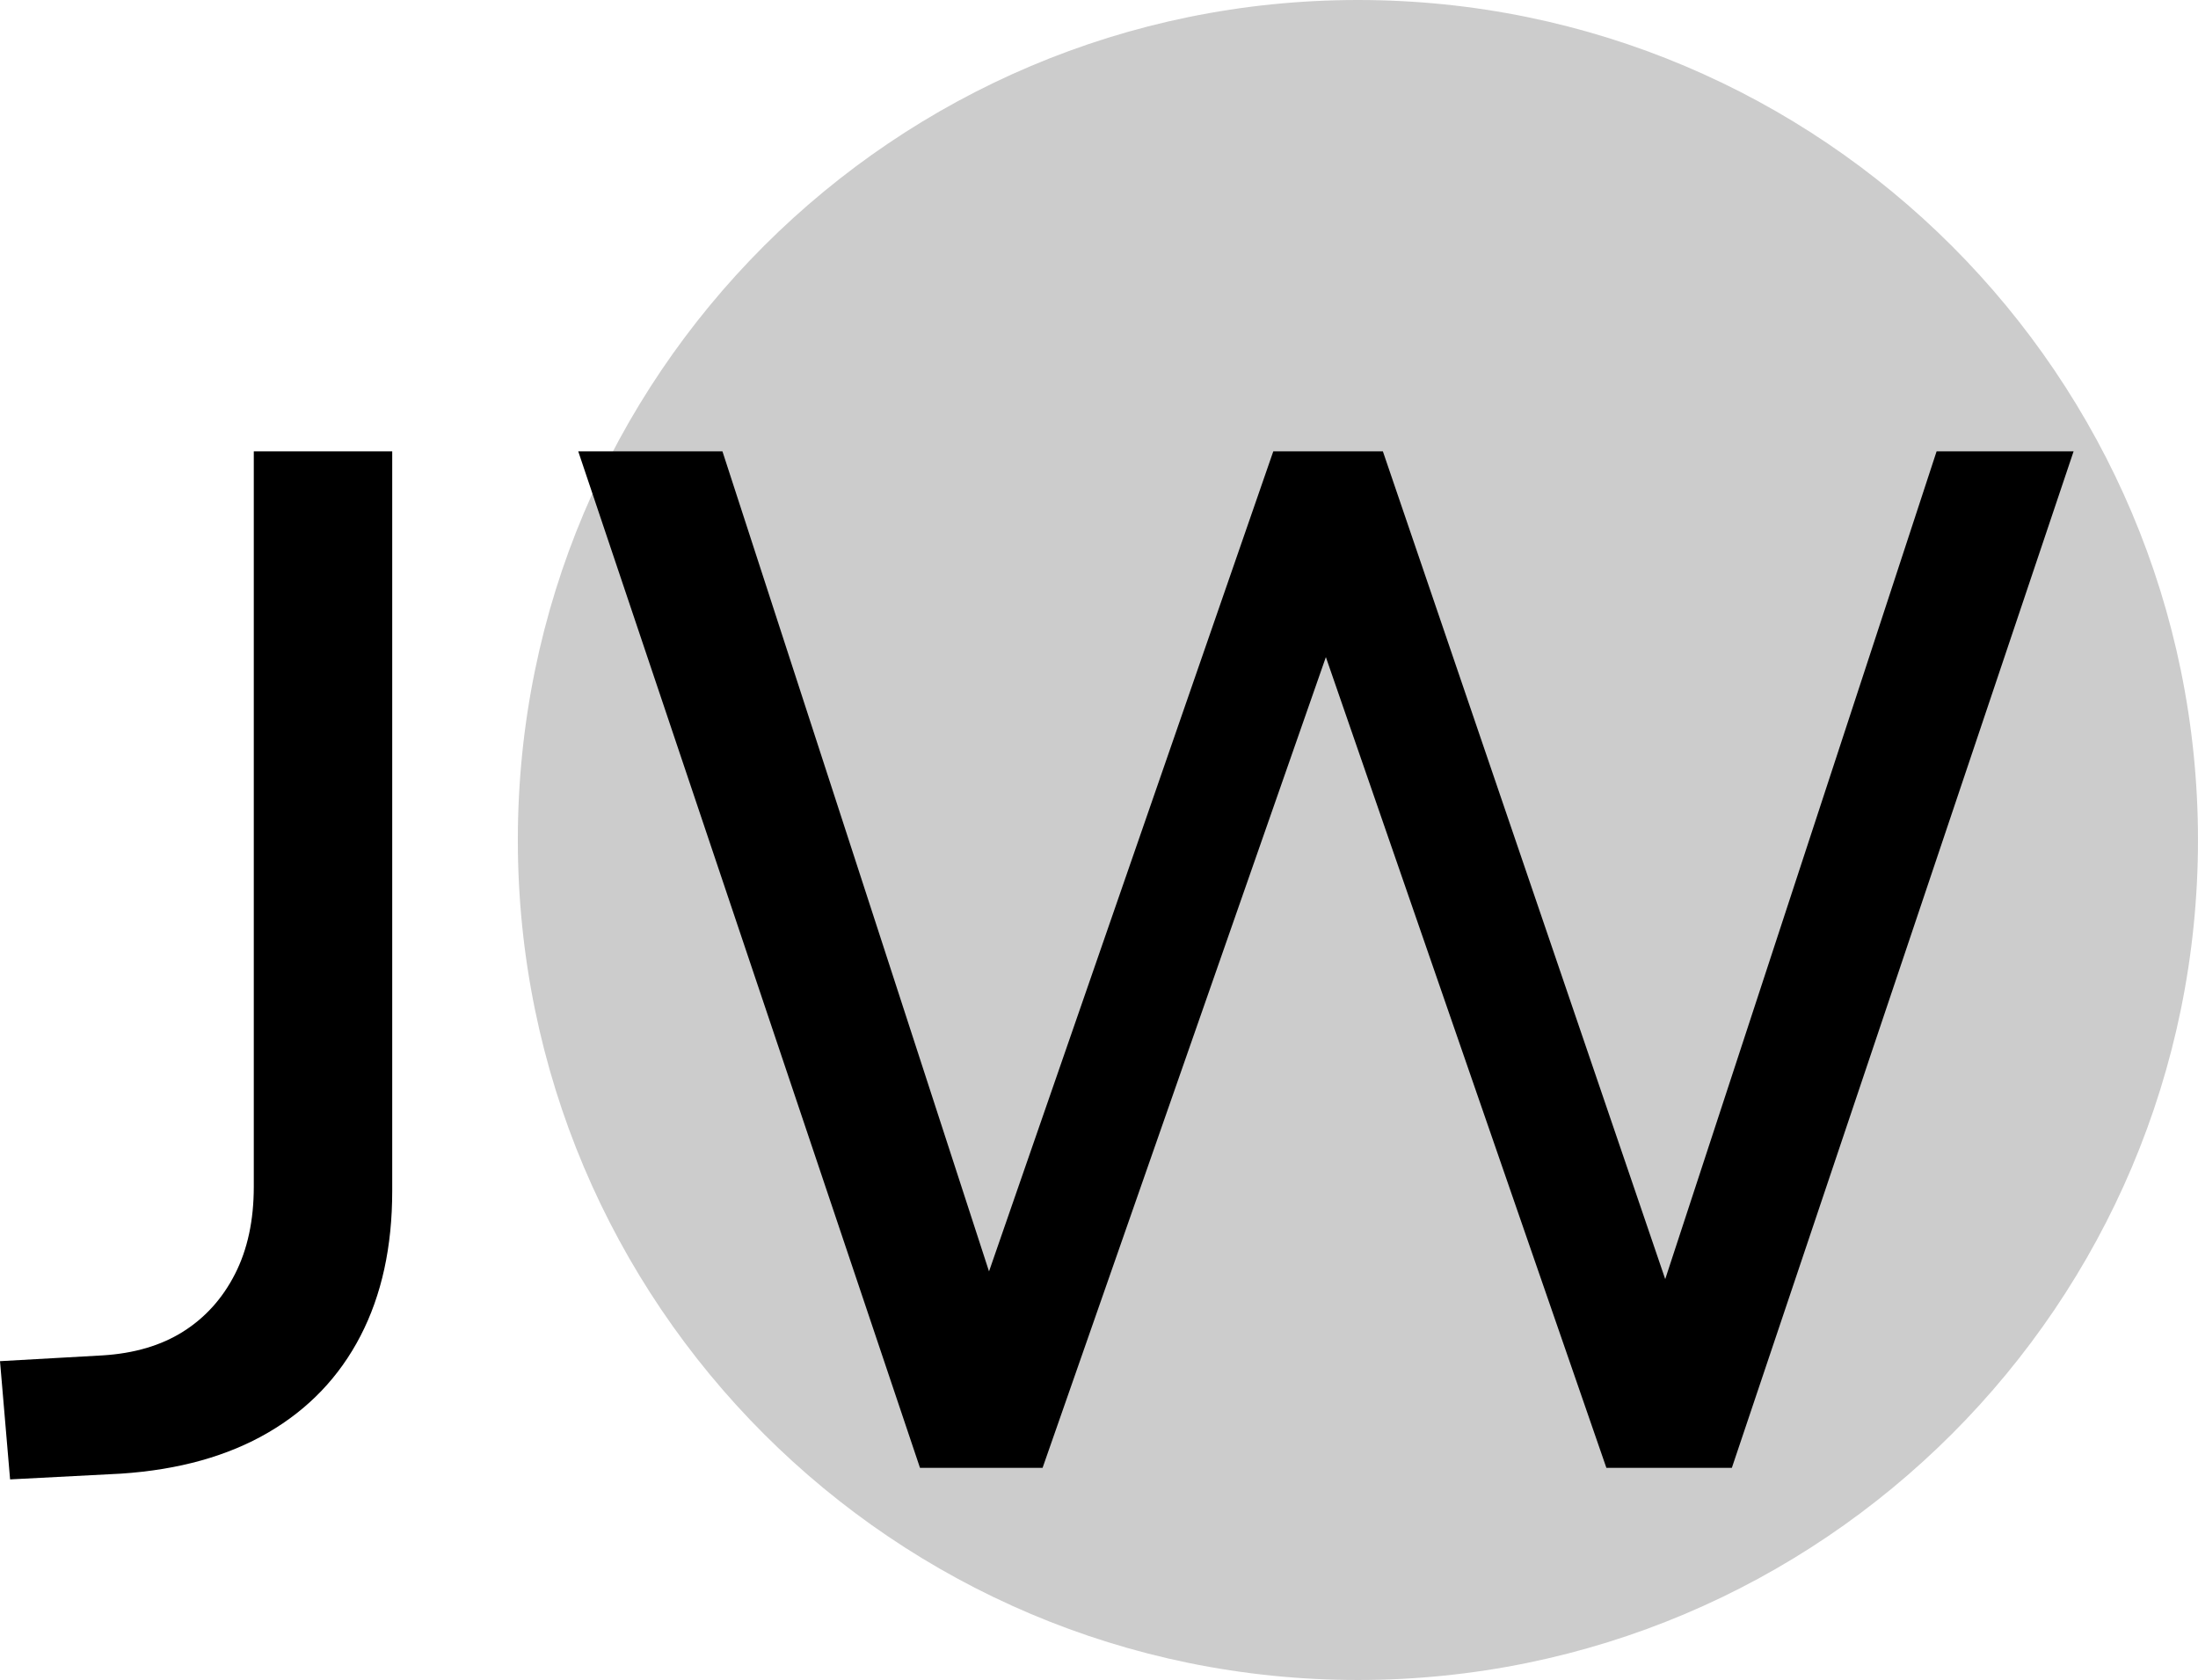 <?xml version="1.0" encoding="UTF-8"?>
<svg data-bbox="643.88 263.681 87.65 67" preserveAspectRatio="none" xmlns:xlink="http://www.w3.org/1999/xlink" xmlns="http://www.w3.org/2000/svg" height="3821.988" width="5000" viewBox="643.88 263.681 87.651 67" data-type="ugc">
    <g>
        <svg viewBox="0 0 67 67" preserveAspectRatio="none" y="263.681" x="664.53" height="67" width="67" opacity=".2">
            <defs>
                <path id="70473255-4e2b-4009-ab92-0006fa76d6ff" d="M67 33.5C67 52.002 52.002 67 33.5 67S0 52.002 0 33.5 14.998 0 33.5 0 67 14.998 67 33.5"/>
            </defs>
            <use xlink:href="#70473255-4e2b-4009-ab92-0006fa76d6ff" fill="#000000" stroke="#3f3f3f" stroke-width="0"/>
        </svg>
        <svg viewBox="-0.12 -28.2 57.52 28.52" preserveAspectRatio="none" y="281.681" x="643.88" height="41" width="82.69">
            <path d="M3.24.16.16.32l-.28-3.28 2.84-.16q1.32-.08 2.24-.66t1.44-1.6.52-2.42v-20.4h3.84v20.52q0 2.32-.88 4.02T7.32-.98 3.24.16M28.8 0h-3.4l-9.48-28.2h4l7.84 24.12h-.92L35.2-28.2h3.04l8.24 24.16h-.8L53.6-28.2h3.8L47.92 0h-3.48L36.4-23.24h.52z" fill="#000000"/>
        </svg>
    </g>
</svg>
